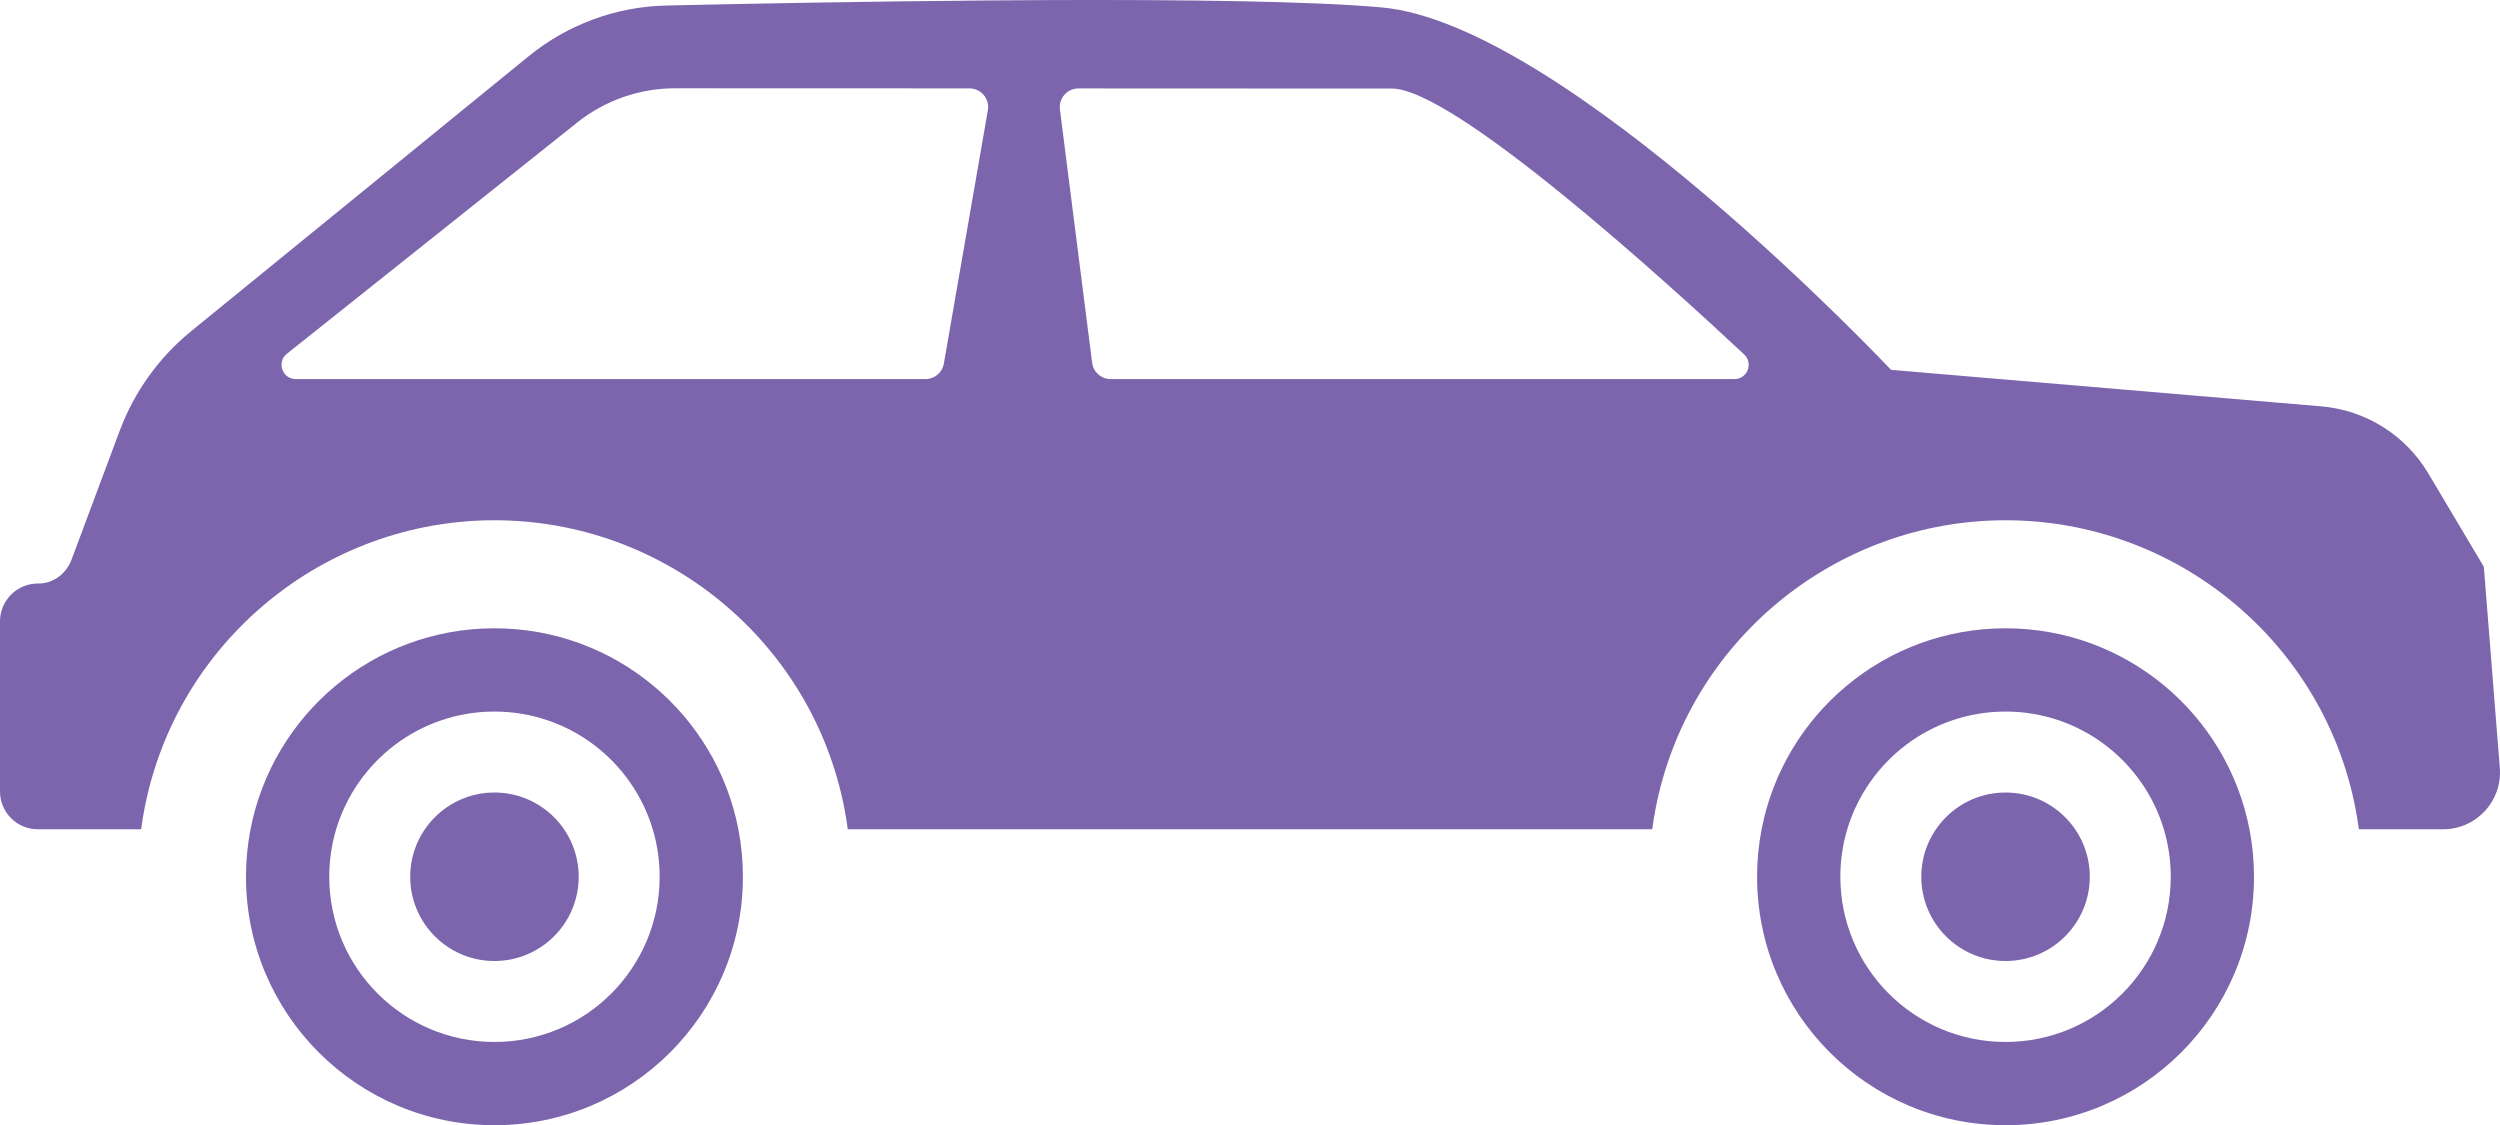 <?xml version="1.0" encoding="utf-8"?>
<!-- Generator: Adobe Illustrator 15.0.0, SVG Export Plug-In . SVG Version: 6.00 Build 0)  -->
<!DOCTYPE svg PUBLIC "-//W3C//DTD SVG 1.1//EN" "http://www.w3.org/Graphics/SVG/1.1/DTD/svg11.dtd">
<svg version="1.1" id="Layer_1" xmlns="http://www.w3.org/2000/svg" xmlns:xlink="http://www.w3.org/1999/xlink" x="0px" y="0px"
	 width="420px" height="189.037px" viewBox="0 0 420 189.037" enable-background="new 0 0 420 189.037" xml:space="preserve">
<g id="NewGroupe0_14_">
	<g id="NewGroup14-0">
		<g>
			<path fill="#7C65AD" d="M293.019,59.545c1.585,1.482,0.539,4.139-1.633,4.139H186.584c-1.579,0-2.91-1.174-3.104-2.735
				l-5.415-42.567c-0.235-1.869,1.223-3.527,3.104-3.527l52.501,0.024C243.942,14.547,280.356,47.706,293.019,59.545L293.019,59.545
				z M162.881,14.849c1.941,0,3.412,1.755,3.079,3.667l-7.394,42.573c-0.26,1.5-1.561,2.596-3.079,2.596H49.693
				c-2.341,0-3.285-3.013-1.373-4.35l48.665-38.761c4.677-3.721,10.473-5.748,16.449-5.742L162.881,14.849L162.881,14.849z
				 M166.007,0.075c-20.904,0.164-41.362,0.566-54.091,0.854C103.489,1.116,95.37,4.111,88.83,9.435L32.143,55.613
				c-5.433,4.422-9.595,10.218-12.045,16.783l-8.089,21.646c-0.877,2.342-3.079,4.018-5.578,3.987C2.886,97.993,0,100.854,0,104.387
				v28.573c0,3.516,2.844,6.358,6.358,6.358h17.351c0.151-1.161,0.339-2.311,0.563-3.448c5.428-28.083,30.159-48.466,58.793-48.466
				c28.641,0,53.372,20.383,58.799,48.441c0.224,1.15,0.411,2.306,0.563,3.473h135.147c0.151-1.161,0.339-2.311,0.563-3.448
				c5.426-28.083,30.158-48.466,58.792-48.466c28.64,0,53.372,20.383,58.799,48.441c0.224,1.15,0.411,2.306,0.563,3.473h14.163l0,0
				c5.571,0,9.958-4.749,9.516-10.303l-2.686-33.794l-9.335-15.7c-3.823-6.431-10.521-10.623-17.975-11.252l-72.277-6.134
				c0,0-54.703-58.085-85.563-60.886c-11.59-1.055-33.273-1.318-55.834-1.235"/>
			<path fill="#7C65AD" d="M364.686,147.293c0,15.33-12.427,27.756-27.757,27.756c-15.324,0-27.751-12.426-27.751-27.756
				c0-2.771,0.405-5.451,1.162-7.975c3.43-11.439,14.035-19.776,26.589-19.776c12.56,0,23.165,8.337,26.596,19.776
				C364.28,141.842,364.686,144.522,364.686,147.293L364.686,147.293z M295.19,147.293c0,23.056,18.688,41.743,41.738,41.743
				c23.056,0,41.744-18.688,41.744-41.743c0-2.729-0.26-5.396-0.763-7.975c-3.721-19.238-20.654-33.764-40.981-33.764
				c-20.321,0-37.255,14.525-40.976,33.764C295.451,141.897,295.19,144.565,295.19,147.293L295.19,147.293z"/>
			<path fill="#7C65AD" d="M110.821,147.293c0,15.33-12.427,27.756-27.757,27.756c-15.324,0-27.75-12.426-27.75-27.756
				c0-2.771,0.404-5.451,1.161-7.975c3.431-11.439,14.035-19.776,26.589-19.776c12.56,0,23.165,8.337,26.596,19.776
				C110.416,141.842,110.821,144.522,110.821,147.293L110.821,147.293z M41.326,147.293c0,23.056,18.688,41.743,41.738,41.743
				c23.057,0,41.744-18.688,41.744-41.743c0-2.729-0.26-5.396-0.762-7.975c-3.721-19.238-20.654-33.764-40.982-33.764
				c-20.321,0-37.255,14.525-40.976,33.764C41.587,141.897,41.326,144.565,41.326,147.293L41.326,147.293z"/>
			<path fill="#7C65AD" d="M68.914,147.295c0-7.816,6.337-14.153,14.153-14.153c7.817,0,14.154,6.337,14.154,14.153
				c0,7.817-6.337,14.154-14.154,14.154C75.251,161.45,68.914,155.113,68.914,147.295L68.914,147.295z"/>
			<path fill="#7C65AD" d="M322.777,147.295c0-7.816,6.337-14.153,14.154-14.153s14.153,6.337,14.153,14.153
				c0,7.817-6.336,14.154-14.153,14.154S322.777,155.113,322.777,147.295L322.777,147.295z"/>
		</g>
	</g>
</g>
</svg>
